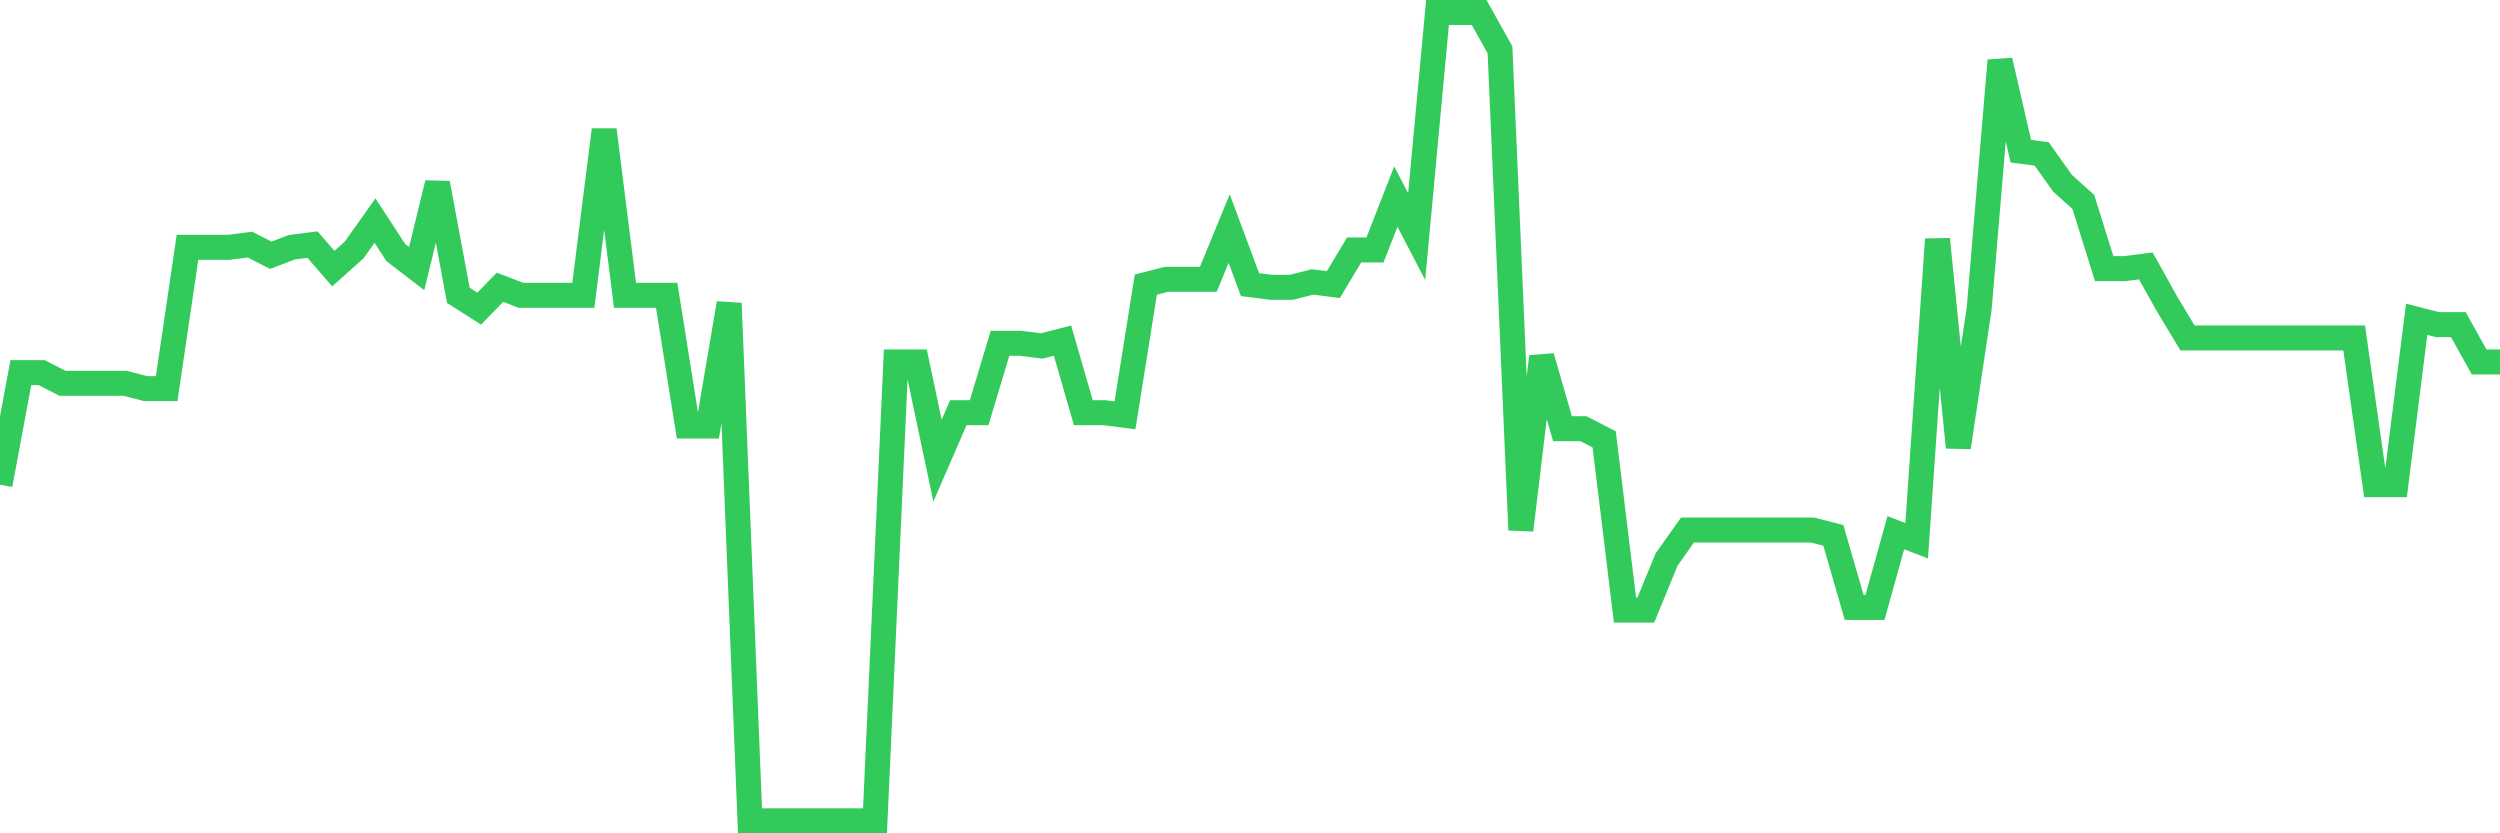 <svg
  xmlns="http://www.w3.org/2000/svg"
  xmlns:xlink="http://www.w3.org/1999/xlink"
  width="120"
  height="40"
  viewBox="0 0 120 40"
  preserveAspectRatio="none"
>
  <polyline
    points="0,23.265 1,17.887 2,17.887 3,18.399 4,18.399 5,18.399 6,18.399 7,18.655 8,18.655 9,11.869 10,11.869 11,11.869 12,11.741 13,12.253 14,11.869 15,11.741 16,12.893 17,11.997 18,10.588 19,12.125 20,12.893 21,8.795 22,14.174 23,14.814 24,13.789 25,14.174 26,14.174 27,14.174 28,14.174 29,6.234 30,14.174 31,14.174 32,14.174 33,20.448 34,20.448 35,14.558 36,39.4 37,39.4 38,39.4 39,39.4 40,39.4 41,39.4 42,39.4 43,17.375 44,17.375 45,22.113 46,19.808 47,19.808 48,16.479 49,16.479 50,16.607 51,16.35 52,19.808 53,19.808 54,19.936 55,13.661 56,13.405 57,13.405 58,13.405 59,10.972 60,13.661 61,13.789 62,13.789 63,13.533 64,13.661 65,11.997 66,11.997 67,9.436 68,11.356 69,0.6 70,0.6 71,0.6 72,2.393 73,25.442 74,17.119 75,20.576 76,20.576 77,21.088 78,29.284 79,29.284 80,26.851 81,25.442 82,25.442 83,25.442 84,25.442 85,25.442 86,25.442 87,25.442 88,25.698 89,29.156 90,29.156 91,25.57 92,25.954 93,11.484 94,21.473 95,14.814 96,2.905 97,7.259 98,7.387 99,8.795 100,9.692 101,12.893 102,12.893 103,12.765 104,14.558 105,16.222 106,16.222 107,16.222 108,16.222 109,16.222 110,16.222 111,16.222 112,16.222 113,16.222 114,23.265 115,23.265 116,15.326 117,15.582 118,15.582 119,17.375 120,17.375"
    fill="none"
    stroke="#32ca5b"
    stroke-width="1.2"
  >
  </polyline>
</svg>